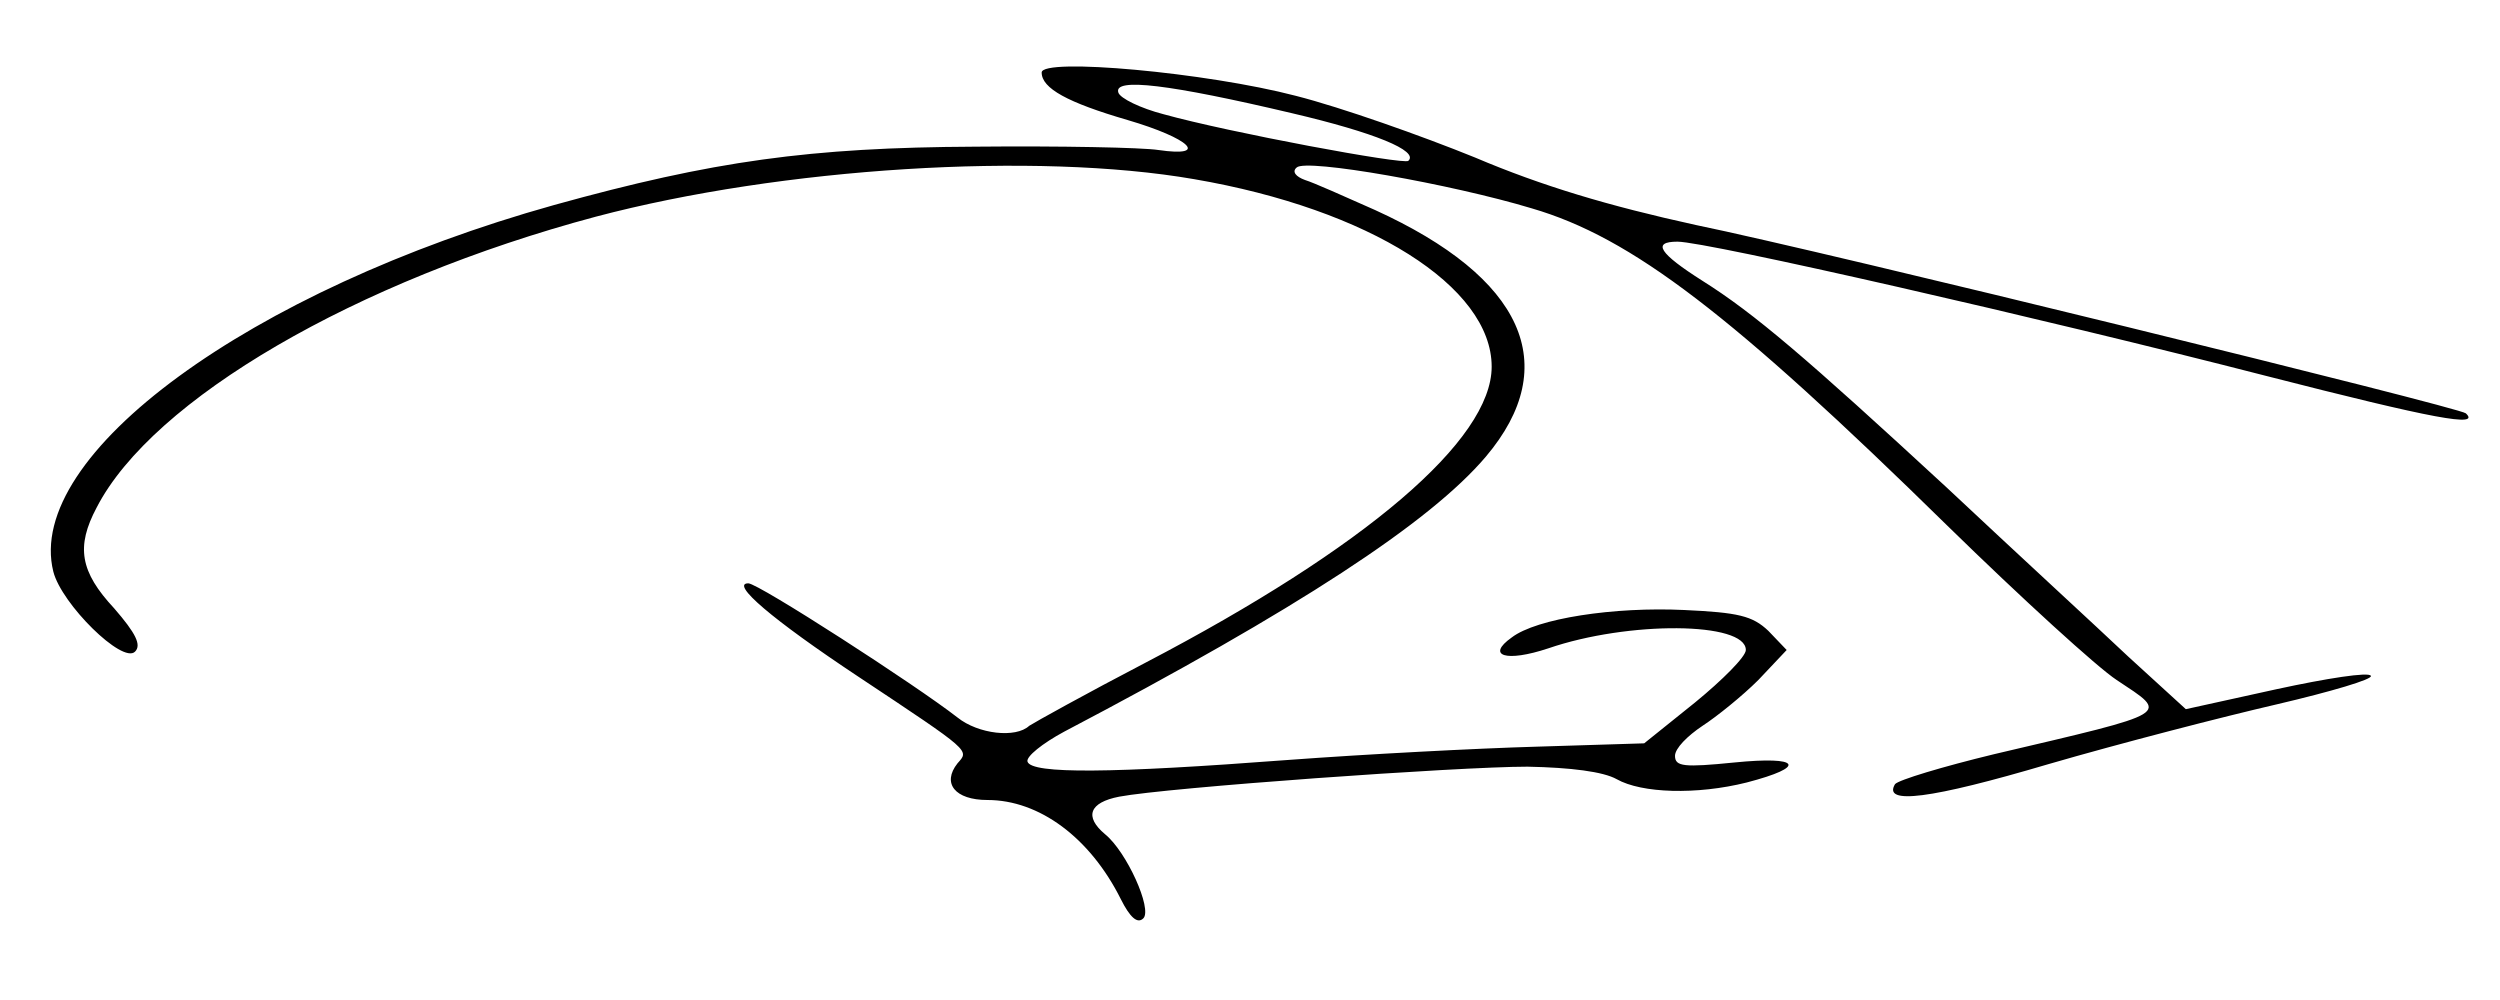 <?xml version="1.0" standalone="no"?>
<!DOCTYPE svg PUBLIC "-//W3C//DTD SVG 20010904//EN"
 "http://www.w3.org/TR/2001/REC-SVG-20010904/DTD/svg10.dtd">
<svg version="1.0" xmlns="http://www.w3.org/2000/svg"
 width="300pt" height="120pt" viewBox="0 0 300 120"
 preserveAspectRatio="xMidYMid meet">
<g transform="translate(0,120) scale(0.1,-0.1)"
fill="#000000" stroke="none">
<path d="M1250 1113 c0 -19 31 -36 103 -57 75 -22 99 -45 37 -36 -19 3 -118 5
-220 4 -198 -1 -314 -17 -505 -70 -365 -102 -636 -300 -601 -440 10 -39 83
-111 98 -96 8 8 1 22 -25 52 -41 44 -46 74 -21 121 67 130 311 272 599 349
223 59 528 78 718 45 210 -36 357 -129 357 -225 0 -88 -151 -217 -415 -355
-71 -37 -134 -72 -140 -76 -16 -15 -61 -10 -86 10 -50 39 -239 161 -251 161
-22 0 28 -43 132 -112 137 -91 133 -88 119 -104 -19 -24 -3 -44 36 -44 62 0
123 -45 160 -119 11 -22 20 -30 27 -23 11 11 -20 80 -46 101 -25 21 -19 38 17
45 58 11 407 36 490 36 52 -1 91 -6 107 -15 30 -17 96 -19 156 -4 73 19 65 32
-15 24 -60 -6 -71 -5 -71 8 0 9 15 24 33 36 17 11 48 36 67 55 l34 36 -22 23
c-19 18 -36 22 -101 25 -84 4 -177 -10 -207 -33 -31 -22 -7 -30 44 -13 96 33
237 32 237 -2 0 -8 -28 -36 -61 -63 l-61 -49 -129 -4 c-71 -2 -205 -9 -299
-16 -211 -16 -307 -17 -312 -2 -2 6 18 22 44 36 280 147 439 251 506 330 93
110 45 215 -133 296 -36 16 -74 33 -84 36 -11 4 -16 10 -10 15 11 11 186 -20
282 -49 120 -35 240 -127 499 -381 89 -87 180 -170 203 -185 63 -42 70 -38
-147 -89 -62 -15 -115 -31 -119 -36 -15 -25 42 -18 184 24 86 25 210 57 275
72 64 15 115 30 112 34 -2 5 -53 -3 -113 -16 l-109 -24 -69 63 c-37 35 -136
126 -218 203 -169 156 -231 209 -293 248 -52 33 -61 47 -30 47 35 0 438 -92
706 -161 203 -52 258 -62 240 -45 -7 7 -768 194 -924 226 -105 23 -185 47
-265 81 -64 26 -160 60 -215 74 -107 28 -305 46 -305 28z m301 -49 c98 -23
152 -45 139 -57 -5 -5 -215 34 -294 56 -27 7 -52 19 -54 26 -6 18 61 10 209
-25z"/>
</g>
</svg>
